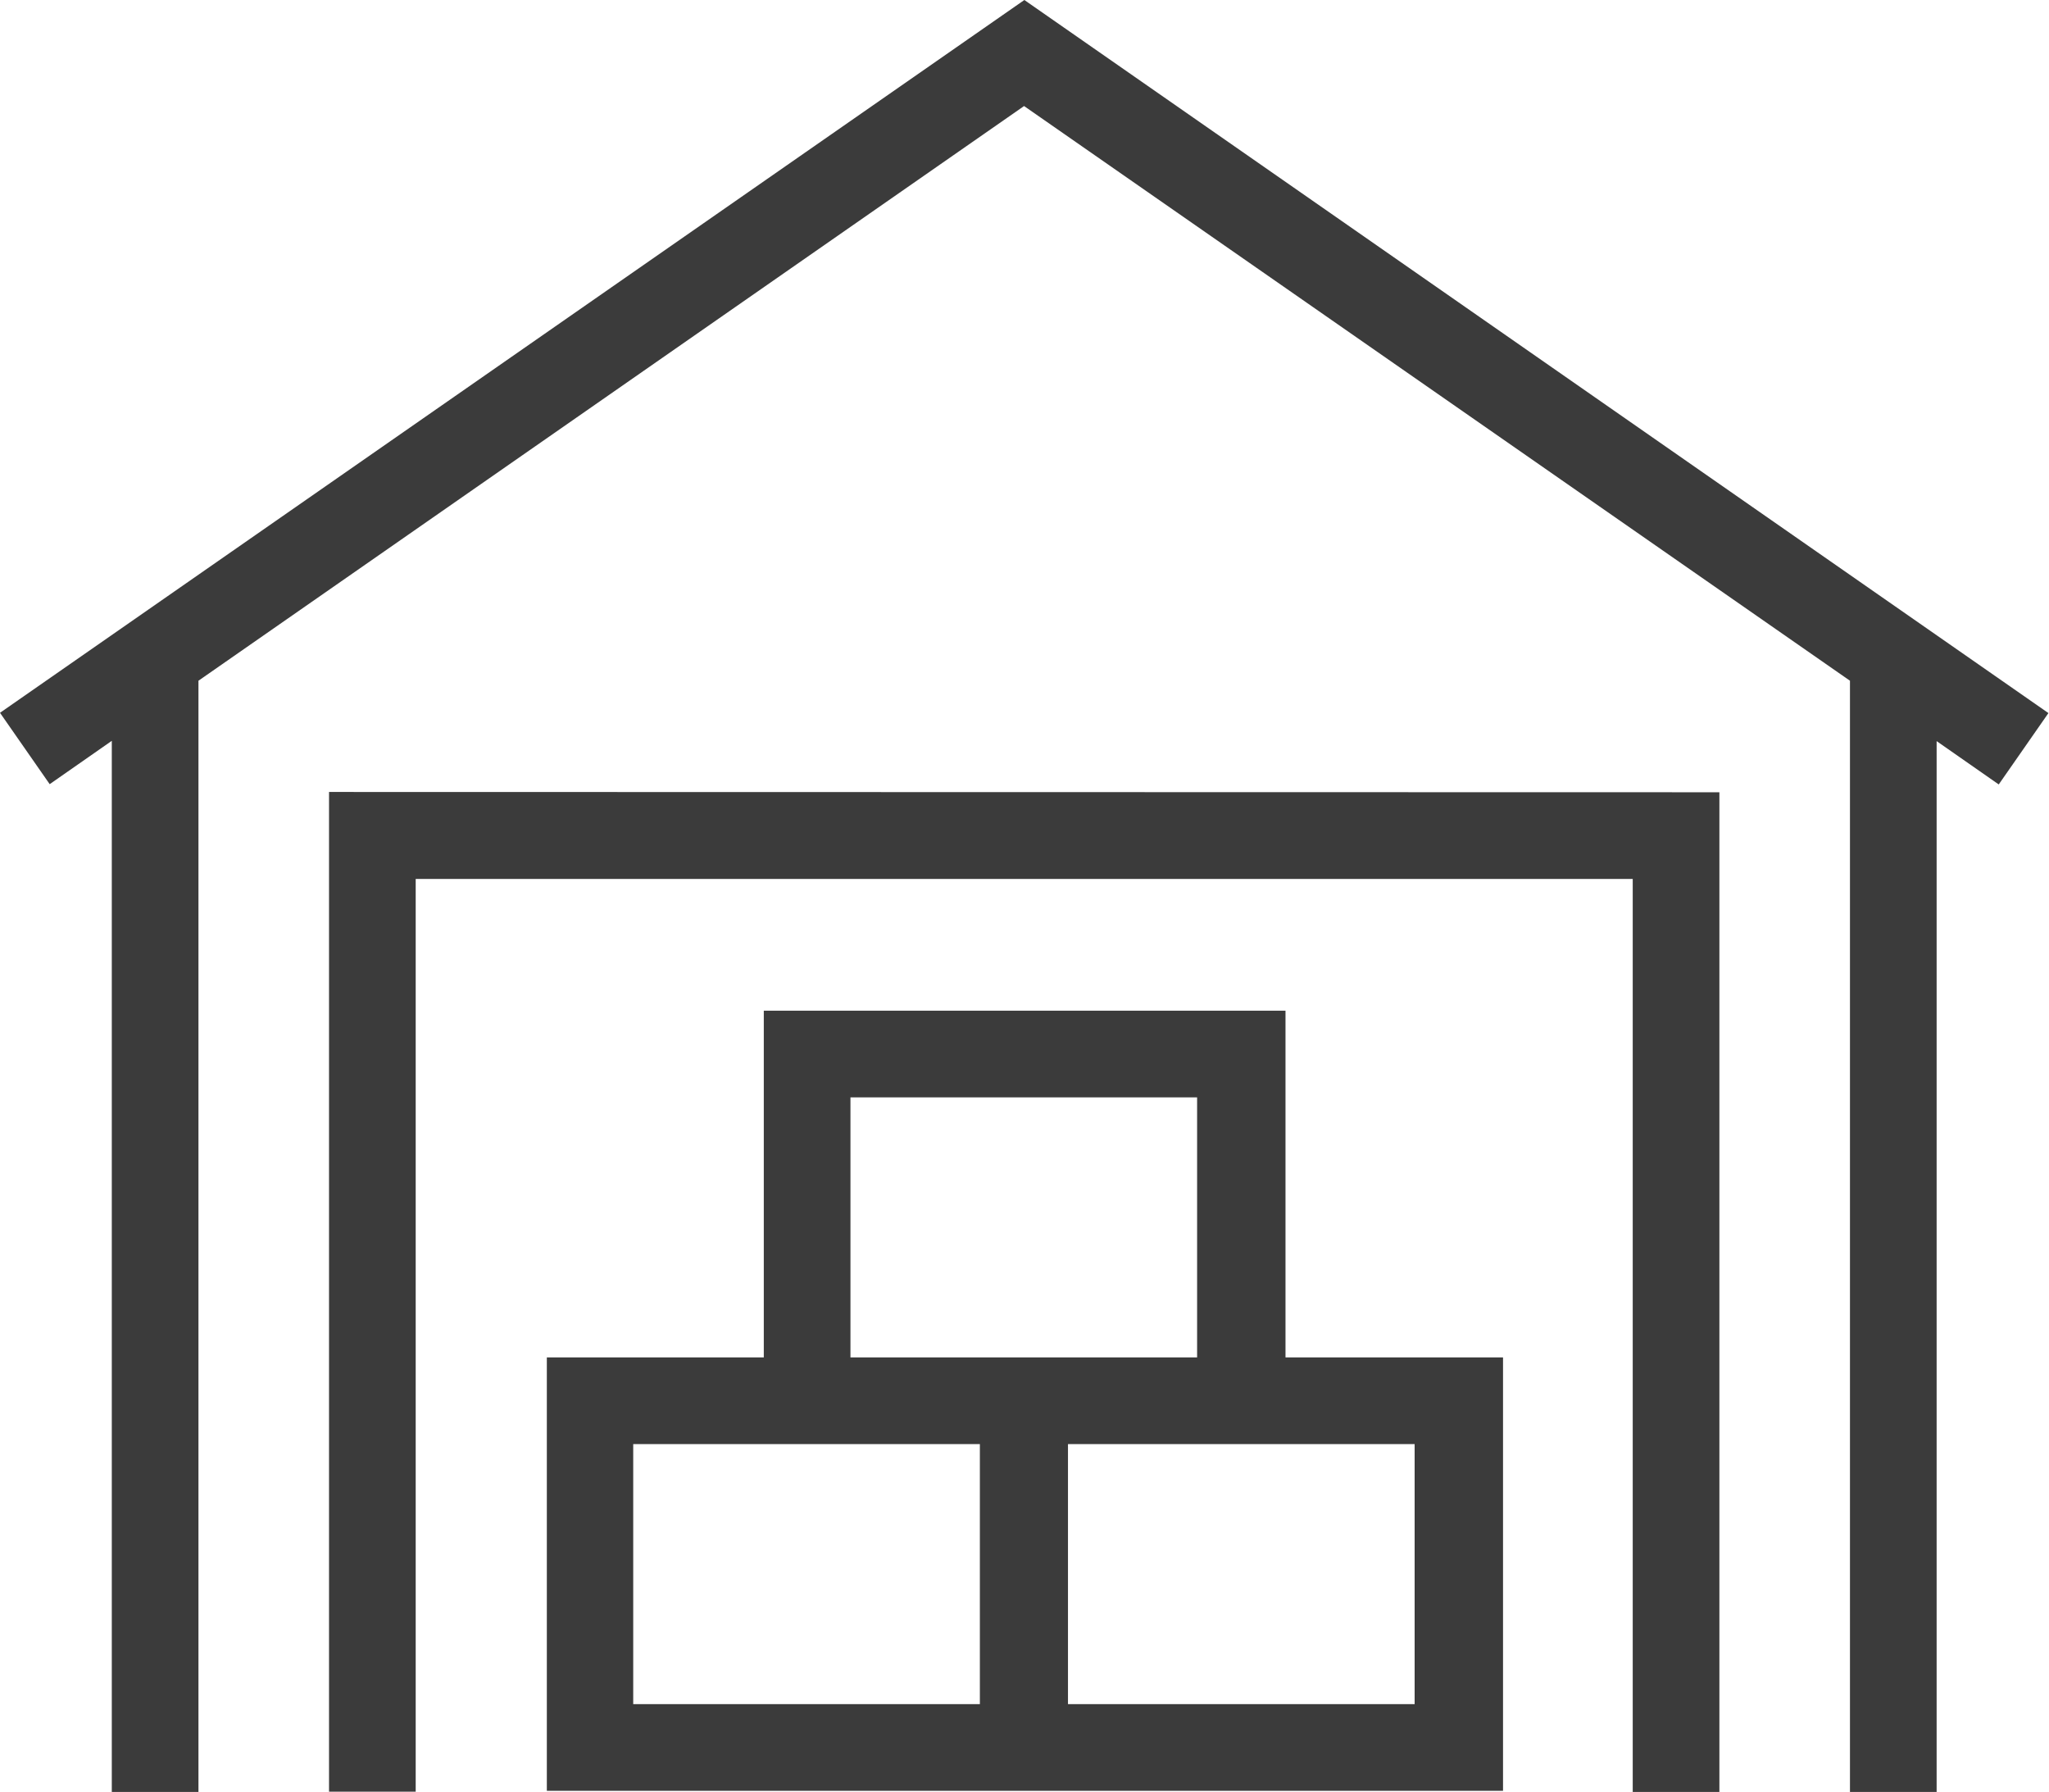 <svg id="Ebene_1" data-name="Ebene 1" xmlns="http://www.w3.org/2000/svg" viewBox="0 0 70.93 62.01"><defs><style>.cls-1{fill:#3b3b3b;}</style></defs><path id="Pfad_93" data-name="Pfad 93" class="cls-1" d="M480.27,141.66h12v9h-12Zm15.05,0h12v9h-12Zm-7.53-12h12v9h-12Zm-3-3v12h-7.51v15h33.1v-15h-7.53v-12Z" transform="translate(-458.35 -91.68)"/><path id="Pfad_94" data-name="Pfad 94" class="cls-1" d="M493.81,91.68l-35.46,24.67,1.72,2.47,2.15-1.5V153.7h3V115.24l28.58-19.89,28.59,19.89V153.7h3V117.33l2.15,1.5,1.72-2.47Z" transform="translate(-458.35 -91.68)"/><path id="Pfad_95" data-name="Pfad 95" class="cls-1" d="M469.74,119.09v34.6h3V122.1h42.13v31.6h3V119.1Z" transform="translate(-458.35 -91.68)"/></svg>